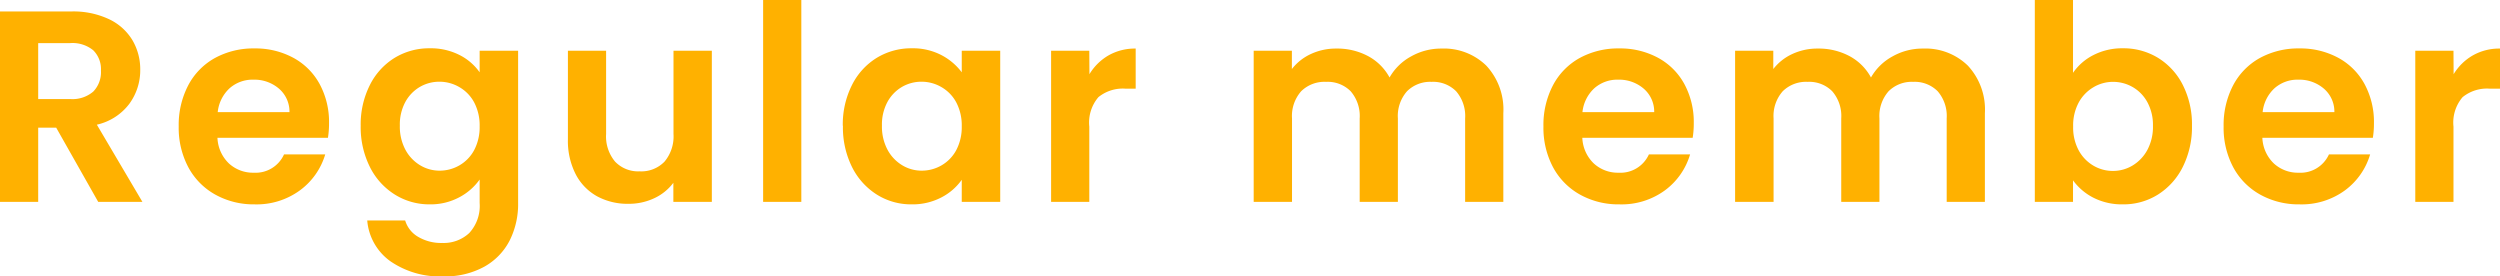 <svg xmlns="http://www.w3.org/2000/svg" width="91.63" height="10.131" viewBox="0 0 91.63 10.131">
  <path id="パス_594" data-name="パス 594" d="M-41.995,0l-1.54-2.72h-.66V0h-1.4V-6.98h2.62a3.059,3.059,0,0,1,1.38.285,1.991,1.991,0,0,1,.855.77,2.1,2.1,0,0,1,.285,1.085,2.078,2.078,0,0,1-.4,1.245,2.055,2.055,0,0,1-1.19.765L-40.375,0Zm-2.2-3.77h1.17a1.169,1.169,0,0,0,.85-.275,1.023,1.023,0,0,0,.28-.765.976.976,0,0,0-.28-.745,1.2,1.2,0,0,0-.85-.265h-1.17Zm10.66.88a3.3,3.3,0,0,1-.04.54h-4.05a1.377,1.377,0,0,0,.42.94,1.3,1.3,0,0,0,.91.34,1.143,1.143,0,0,0,1.11-.67h1.51A2.524,2.524,0,0,1-34.6-.425a2.686,2.686,0,0,1-1.67.515A2.89,2.89,0,0,1-37.7-.265a2.5,2.5,0,0,1-.99-1,3.079,3.079,0,0,1-.355-1.5,3.137,3.137,0,0,1,.35-1.51,2.442,2.442,0,0,1,.98-1,2.936,2.936,0,0,1,1.45-.35,2.913,2.913,0,0,1,1.415.34,2.393,2.393,0,0,1,.97.965A2.92,2.92,0,0,1-33.535-2.89Zm-1.45-.4a1.11,1.11,0,0,0-.39-.865,1.382,1.382,0,0,0-.93-.325,1.271,1.271,0,0,0-.875.315,1.385,1.385,0,0,0-.435.875Zm5.14-2.34a2.325,2.325,0,0,1,1.09.245,2.007,2.007,0,0,1,.74.635v-.79h1.41V.04a2.972,2.972,0,0,1-.31,1.375,2.3,2.3,0,0,1-.93.96,2.973,2.973,0,0,1-1.5.355,3.2,3.2,0,0,1-1.935-.55,2.039,2.039,0,0,1-.855-1.5h1.39a1.035,1.035,0,0,0,.475.6,1.655,1.655,0,0,0,.885.225,1.37,1.37,0,0,0,.99-.365,1.466,1.466,0,0,0,.38-1.1V-.82a2.127,2.127,0,0,1-.745.65,2.223,2.223,0,0,1-1.085.26,2.379,2.379,0,0,1-1.28-.36,2.507,2.507,0,0,1-.915-1.015,3.26,3.26,0,0,1-.335-1.505,3.206,3.206,0,0,1,.335-1.49,2.455,2.455,0,0,1,.91-1A2.423,2.423,0,0,1-29.845-5.63Zm1.83,2.86a1.8,1.8,0,0,0-.2-.875,1.41,1.41,0,0,0-.54-.56,1.443,1.443,0,0,0-.73-.2,1.418,1.418,0,0,0-.72.19,1.431,1.431,0,0,0-.535.555,1.739,1.739,0,0,0-.2.865,1.8,1.8,0,0,0,.2.875,1.476,1.476,0,0,0,.54.575,1.372,1.372,0,0,0,.715.2,1.443,1.443,0,0,0,.73-.195,1.41,1.41,0,0,0,.54-.56A1.8,1.8,0,0,0-28.015-2.77Zm8.51-2.77V0h-1.41V-.7a1.848,1.848,0,0,1-.7.565,2.189,2.189,0,0,1-.945.205,2.347,2.347,0,0,1-1.15-.275,1.939,1.939,0,0,1-.785-.81,2.677,2.677,0,0,1-.285-1.275V-5.54h1.4v3.05a1.436,1.436,0,0,0,.33,1.015,1.169,1.169,0,0,0,.9.355,1.181,1.181,0,0,0,.91-.355,1.436,1.436,0,0,0,.33-1.015V-5.54Zm3.28-1.86V0h-1.4V-7.4Zm1.52,4.61a3.206,3.206,0,0,1,.335-1.49,2.455,2.455,0,0,1,.91-1,2.423,2.423,0,0,1,1.285-.35,2.257,2.257,0,0,1,1.085.25,2.2,2.2,0,0,1,.745.63v-.79h1.41V0h-1.41V-.81a2.082,2.082,0,0,1-.745.645A2.279,2.279,0,0,1-12.185.09,2.354,2.354,0,0,1-13.46-.27a2.519,2.519,0,0,1-.91-1.015A3.26,3.26,0,0,1-14.7-2.79Zm4.36.02a1.8,1.8,0,0,0-.2-.875,1.41,1.41,0,0,0-.54-.56,1.443,1.443,0,0,0-.73-.2,1.418,1.418,0,0,0-.72.19,1.431,1.431,0,0,0-.535.555,1.739,1.739,0,0,0-.2.865,1.8,1.8,0,0,0,.2.875,1.476,1.476,0,0,0,.54.575,1.372,1.372,0,0,0,.715.2,1.443,1.443,0,0,0,.73-.195,1.41,1.41,0,0,0,.54-.56A1.8,1.8,0,0,0-10.345-2.77Zm4.68-1.91a1.968,1.968,0,0,1,.7-.69,1.961,1.961,0,0,1,.995-.25v1.47h-.37a1.418,1.418,0,0,0-.995.31,1.429,1.429,0,0,0-.335,1.08V0h-1.4V-5.54h1.4Zm12.9-.94a2.224,2.224,0,0,1,1.645.625A2.359,2.359,0,0,1,9.505-3.25V0h-1.4V-3.06a1.384,1.384,0,0,0-.33-.995,1.187,1.187,0,0,0-.9-.345,1.2,1.2,0,0,0-.9.345,1.371,1.371,0,0,0-.335.995V0h-1.4V-3.06a1.384,1.384,0,0,0-.33-.995,1.187,1.187,0,0,0-.9-.345,1.216,1.216,0,0,0-.915.345,1.371,1.371,0,0,0-.335.995V0H.355V-5.54h1.4v.67a1.863,1.863,0,0,1,.695-.55,2.168,2.168,0,0,1,.935-.2,2.4,2.4,0,0,1,1.16.275,1.927,1.927,0,0,1,.79.785,2.006,2.006,0,0,1,.785-.77A2.235,2.235,0,0,1,7.235-5.62Zm9.25,2.73a3.3,3.3,0,0,1-.04.54H12.4a1.377,1.377,0,0,0,.42.94,1.3,1.3,0,0,0,.91.34,1.143,1.143,0,0,0,1.11-.67h1.51a2.524,2.524,0,0,1-.92,1.315,2.686,2.686,0,0,1-1.67.515A2.89,2.89,0,0,1,12.32-.265a2.5,2.5,0,0,1-.99-1,3.079,3.079,0,0,1-.355-1.5,3.137,3.137,0,0,1,.35-1.51,2.442,2.442,0,0,1,.98-1,2.936,2.936,0,0,1,1.45-.35,2.913,2.913,0,0,1,1.415.34,2.393,2.393,0,0,1,.97.965A2.92,2.92,0,0,1,16.485-2.89Zm-1.45-.4a1.11,1.11,0,0,0-.39-.865,1.382,1.382,0,0,0-.93-.325,1.271,1.271,0,0,0-.875.315,1.385,1.385,0,0,0-.435.875Zm9.85-2.33a2.224,2.224,0,0,1,1.645.625,2.359,2.359,0,0,1,.625,1.745V0h-1.4V-3.06a1.384,1.384,0,0,0-.33-.995,1.187,1.187,0,0,0-.9-.345,1.2,1.2,0,0,0-.9.345,1.371,1.371,0,0,0-.335.995V0h-1.4V-3.06a1.384,1.384,0,0,0-.33-.995,1.187,1.187,0,0,0-.9-.345,1.216,1.216,0,0,0-.915.345,1.371,1.371,0,0,0-.335.995V0H18V-5.54h1.4v.67a1.863,1.863,0,0,1,.695-.55,2.168,2.168,0,0,1,.935-.2,2.4,2.4,0,0,1,1.16.275,1.927,1.927,0,0,1,.79.785,2.006,2.006,0,0,1,.785-.77A2.235,2.235,0,0,1,24.885-5.62Zm5.5.89a2,2,0,0,1,.745-.65,2.3,2.3,0,0,1,1.085-.25,2.423,2.423,0,0,1,1.285.35,2.463,2.463,0,0,1,.91.995,3.2,3.2,0,0,1,.335,1.495,3.26,3.26,0,0,1-.335,1.505A2.519,2.519,0,0,1,33.5-.27a2.372,2.372,0,0,1-1.285.36A2.3,2.3,0,0,1,31.13-.155a2.108,2.108,0,0,1-.745-.635V0h-1.4V-7.4h1.4Zm2.93,1.94a1.739,1.739,0,0,0-.205-.865,1.419,1.419,0,0,0-.54-.555,1.445,1.445,0,0,0-.725-.19,1.4,1.4,0,0,0-.715.2,1.447,1.447,0,0,0-.54.565,1.767,1.767,0,0,0-.2.87,1.767,1.767,0,0,0,.2.87,1.447,1.447,0,0,0,.54.565,1.4,1.4,0,0,0,.715.195,1.389,1.389,0,0,0,.725-.2,1.485,1.485,0,0,0,.54-.57A1.789,1.789,0,0,0,33.315-2.79Zm8.1-.1a3.3,3.3,0,0,1-.04.54h-4.05a1.377,1.377,0,0,0,.42.94,1.3,1.3,0,0,0,.91.34,1.143,1.143,0,0,0,1.11-.67h1.51a2.524,2.524,0,0,1-.92,1.315,2.686,2.686,0,0,1-1.67.515A2.89,2.89,0,0,1,37.25-.265a2.5,2.5,0,0,1-.99-1,3.079,3.079,0,0,1-.355-1.5,3.137,3.137,0,0,1,.35-1.51,2.442,2.442,0,0,1,.98-1,2.936,2.936,0,0,1,1.45-.35,2.913,2.913,0,0,1,1.415.34,2.393,2.393,0,0,1,.97.965A2.92,2.92,0,0,1,41.415-2.89Zm-1.45-.4a1.11,1.11,0,0,0-.39-.865,1.382,1.382,0,0,0-.93-.325,1.271,1.271,0,0,0-.875.315,1.385,1.385,0,0,0-.435.875Zm4.37-1.39a1.968,1.968,0,0,1,.705-.69,1.961,1.961,0,0,1,.995-.25v1.47h-.37a1.418,1.418,0,0,0-1,.31,1.429,1.429,0,0,0-.335,1.08V0h-1.4V-5.54h1.4Z" transform="translate(45.595 7.4)" fill="#ffb100"/>
</svg>

